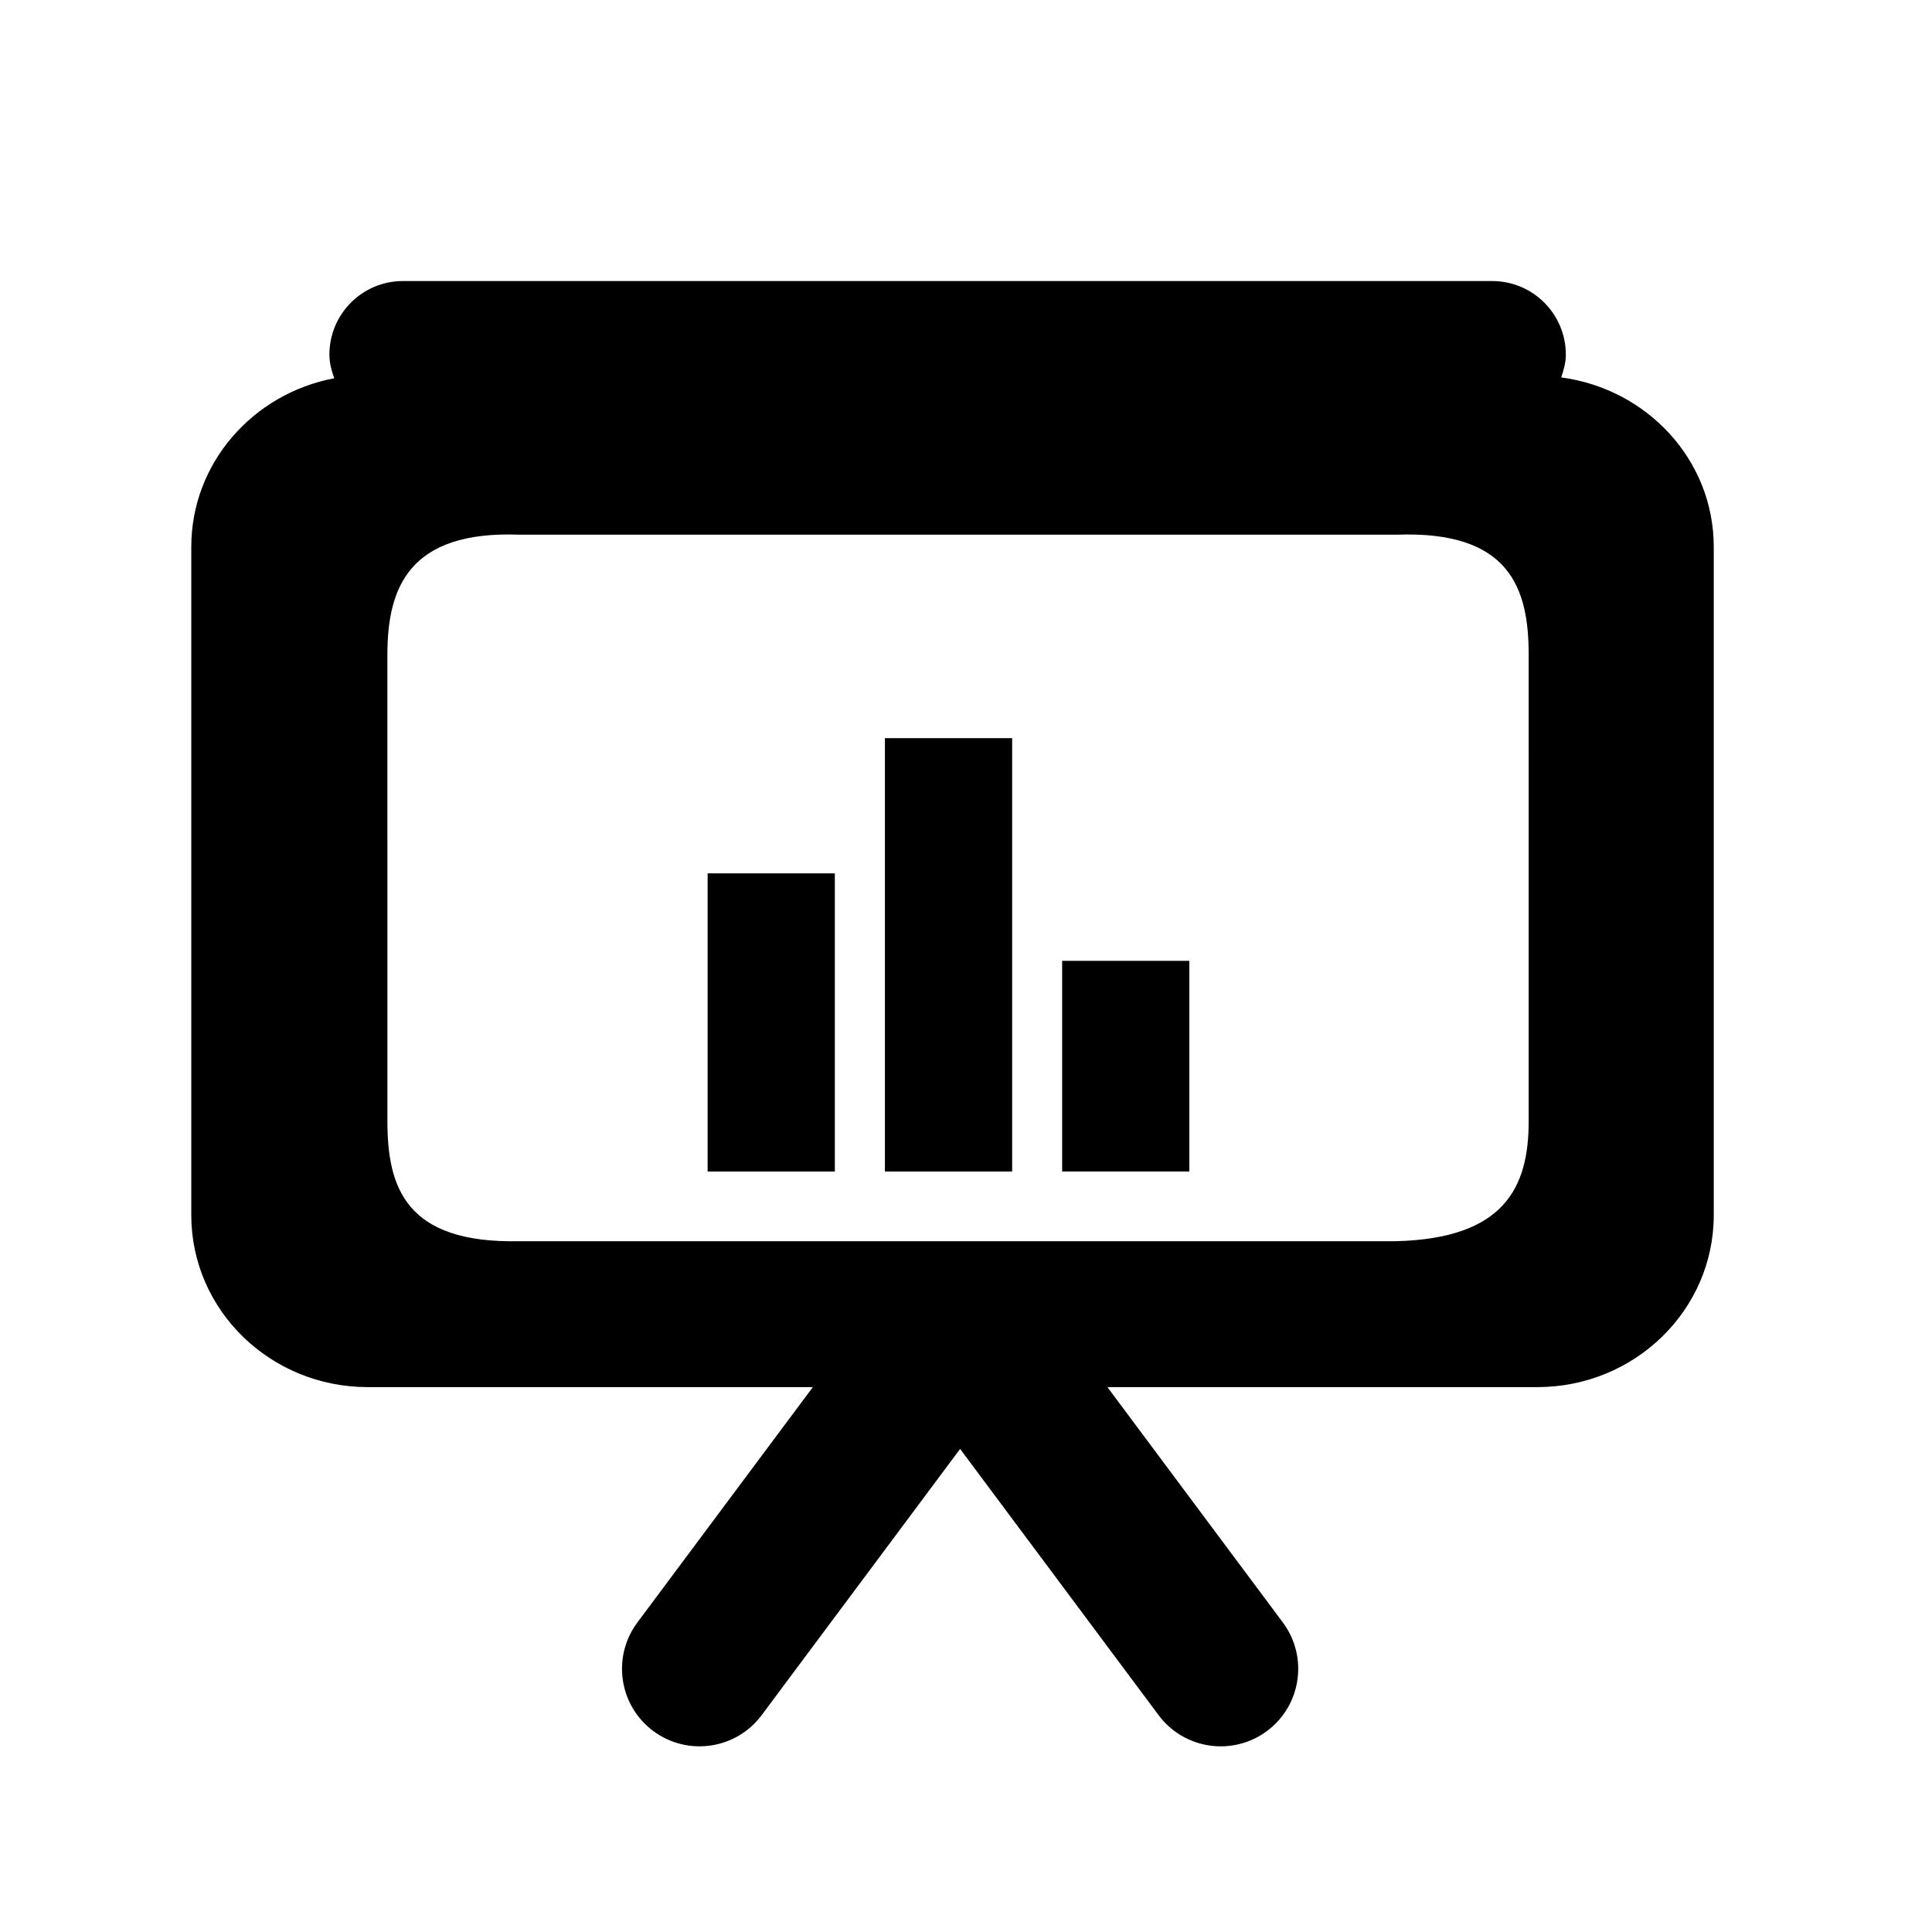 <?xml version="1.0" encoding="UTF-8"?>
<!-- Uploaded to: ICON Repo, www.iconrepo.com, Generator: ICON Repo Mixer Tools -->
<svg fill="#000000" width="800px" height="800px" version="1.1" viewBox="144 144 512 512" xmlns="http://www.w3.org/2000/svg">
 <g>
  <path d="m557.74 244.02c0.629-1.918 1.223-3.898 1.223-6.039 0-10.766-8.734-19.496-19.496-19.496l-288.68-0.004c-10.77 0-19.492 8.727-19.492 19.496 0 2.207 0.578 4.301 1.281 6.266-21.562 4.074-37.883 22.504-37.883 44.684v177.09c0 25.191 20.949 45.586 46.777 45.586h117.94l-46.496 62.371c-6.781 9.09-4.906 21.973 4.191 28.754 9.098 6.769 21.977 4.906 28.766-4.223l52.566-70.523 52.578 70.523c6.797 9.133 19.66 11 28.762 4.223 9.098-6.781 10.969-19.664 4.191-28.754l-46.492-62.371h113.91c25.824 0 46.777-20.395 46.777-45.586v-177.09c0.004-23.004-17.625-41.859-40.422-44.906zm-8.621 197.09c0 17.559-6.422 31.07-35.074 31.82h-232.32c-30.242 0.676-35.059-14.27-35.059-31.82l-0.004-123.59c0-17.578 5.531-32.945 35.059-31.82h232.32c30.121-1.125 35.074 14.246 35.074 31.82z"/>
  <path d="m425.48 398.63h33.703v55.828h-33.703z"/>
  <path d="m331.53 375.45h33.711v79.012h-33.711z"/>
  <path d="m378.51 339.62h33.719v114.84h-33.719z"/>
 </g>
</svg>